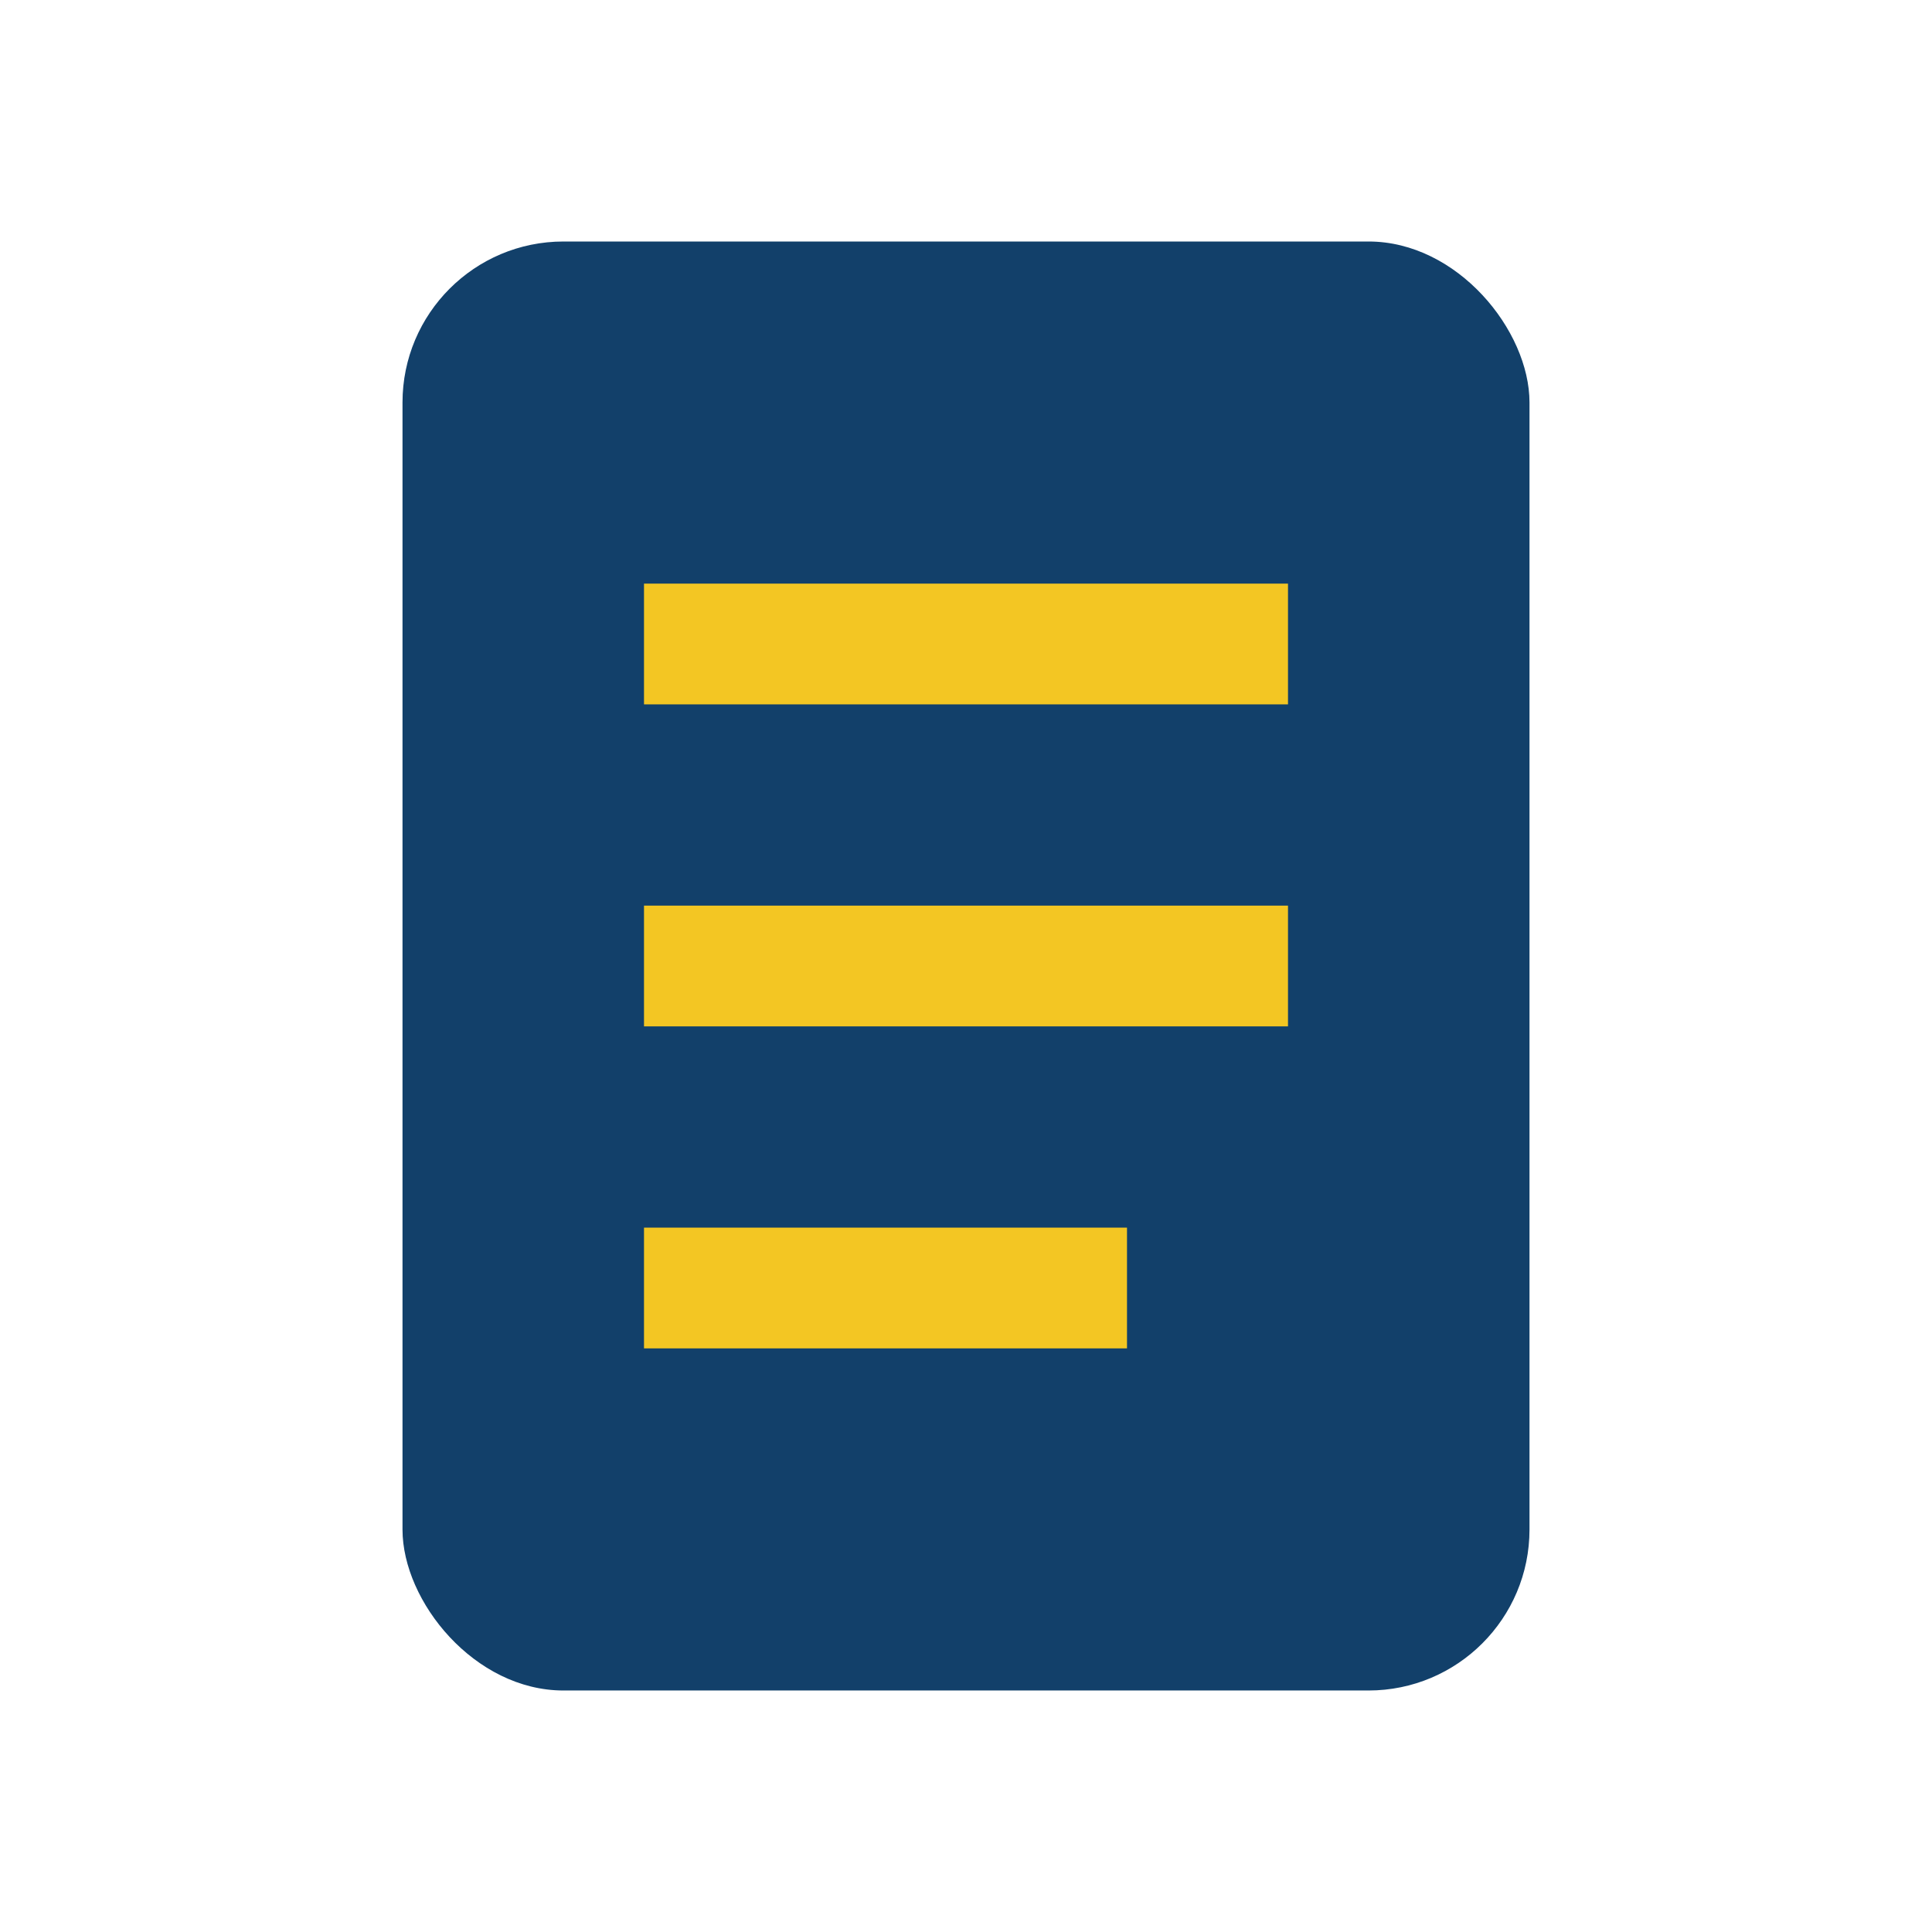 <?xml version="1.0" encoding="UTF-8"?>
<svg xmlns="http://www.w3.org/2000/svg" width="24" height="24" viewBox="0 0 24 24"><rect x="5" y="3" width="14" height="18" rx="2" fill="#12406A"/><path d="M8 8h8m-8 4h8m-8 4h6" stroke="#F3C623" stroke-width="1.5"/></svg>